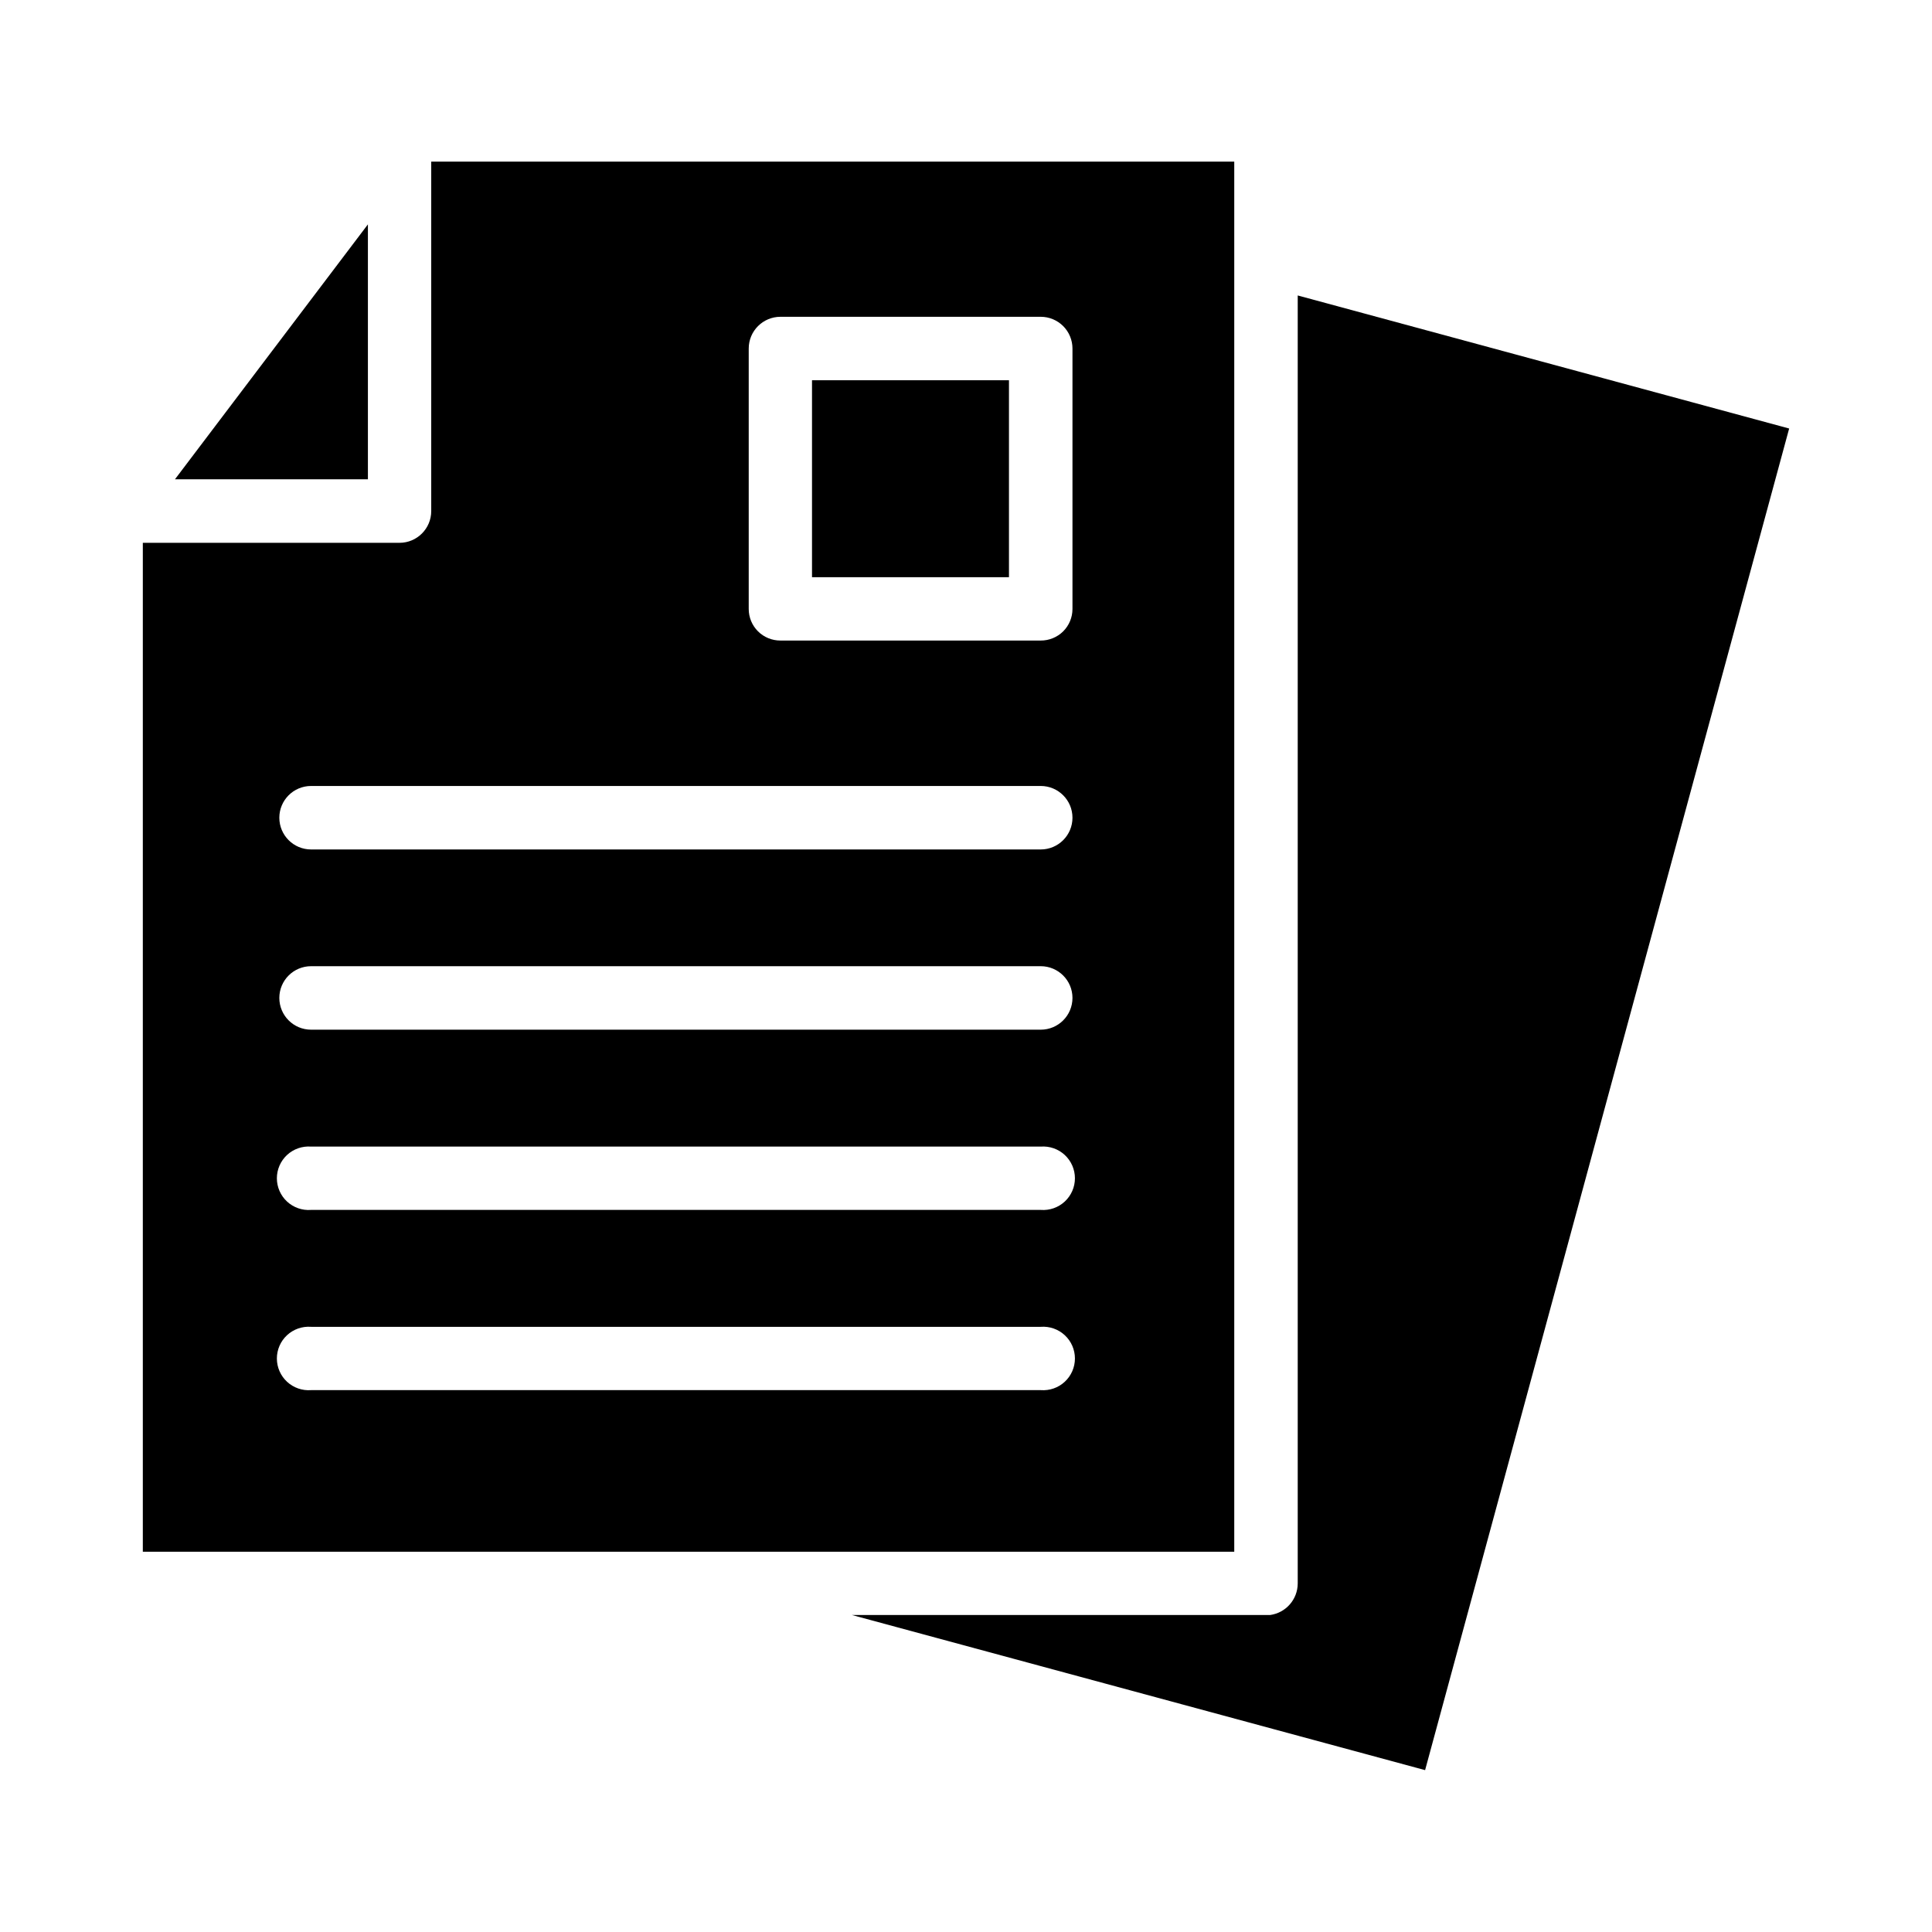 <?xml version="1.0" encoding="UTF-8"?>
<!-- Uploaded to: ICON Repo, www.iconrepo.com, Generator: ICON Repo Mixer Tools -->
<svg fill="#000000" width="800px" height="800px" version="1.1" viewBox="144 144 512 512" xmlns="http://www.w3.org/2000/svg">
 <g>
  <path d="m471.09 211.32v-24.484h-212.81v92.602c0 4.644-3.766 8.414-8.414 8.414h-68.016v267.37h289.24zm-51.289 301.08h-193.36c-2.34 0.18-4.644-0.621-6.367-2.215-1.719-1.59-2.699-3.828-2.699-6.172 0-2.348 0.98-4.586 2.699-6.176 1.723-1.594 4.027-2.394 6.367-2.215h193.36c2.34-0.18 4.644 0.621 6.367 2.215 1.719 1.59 2.699 3.828 2.699 6.176 0 2.344-0.98 4.582-2.699 6.172-1.723 1.594-4.027 2.394-6.367 2.215zm0-47.762h-193.36c-2.34 0.184-4.644-0.621-6.367-2.211-1.719-1.594-2.699-3.832-2.699-6.176s0.98-4.582 2.699-6.176c1.723-1.594 4.027-2.394 6.367-2.215h193.36c2.34-0.18 4.644 0.621 6.367 2.215 1.719 1.594 2.699 3.832 2.699 6.176s-0.98 4.582-2.699 6.176c-1.723 1.59-4.027 2.394-6.367 2.211zm0-47.762h-193.36c-4.648 0-8.414-3.766-8.414-8.414 0-4.644 3.766-8.41 8.414-8.41h193.36c4.648 0 8.414 3.766 8.414 8.41 0 4.648-3.766 8.414-8.414 8.414zm0-47.762h-193.36c-4.648 0-8.414-3.766-8.414-8.41 0-4.648 3.766-8.414 8.414-8.414h193.36c4.648 0 8.414 3.766 8.414 8.414 0 4.644-3.766 8.41-8.414 8.41zm8.414-63.73c0 2.227-0.887 4.363-2.465 5.934-1.582 1.566-3.723 2.441-5.949 2.43h-68.969c-2.227 0.012-4.367-0.863-5.949-2.43-1.578-1.57-2.465-3.707-2.465-5.934v-69.023c0-4.644 3.766-8.41 8.414-8.41h68.969c2.234 0 4.371 0.887 5.949 2.461 1.578 1.578 2.465 3.719 2.465 5.949z"/>
  <path d="m359.19 244.77h52.195v52.195h-52.195z"/>
  <path d="m241.5 203.46-51.137 67.562h51.137z"/>
  <path d="m487.91 222.3v341.33c-0.012 4.219-3.129 7.785-7.305 8.363h-110.84l151.9 41.109 96.48-355.54z"/>
 </g>
</svg>